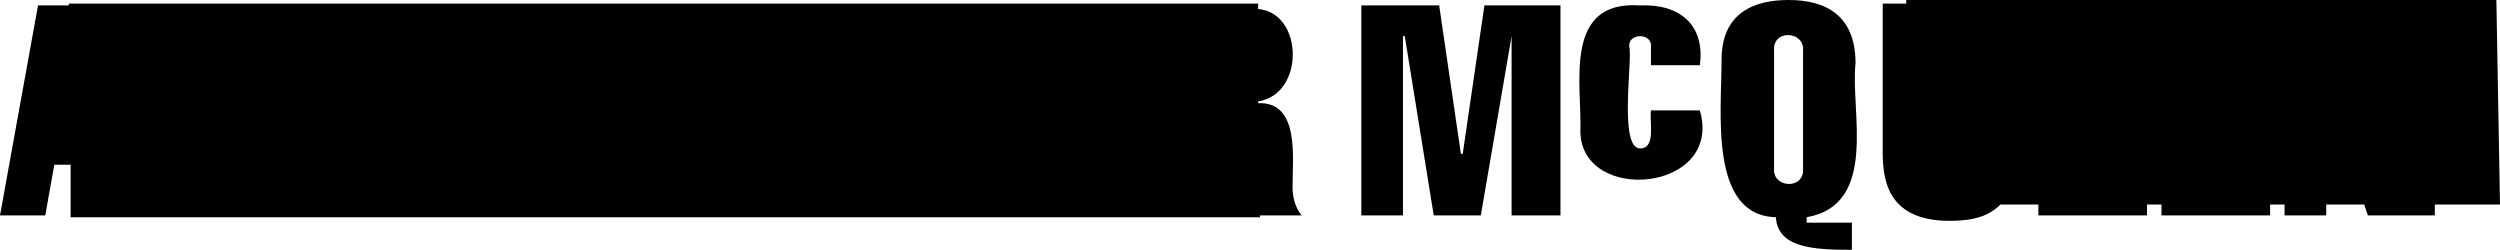 <svg xmlns="http://www.w3.org/2000/svg" width="138.1" height="13.8" style="enable-background:new 0 0 138.1 13.8" xml:space="preserve">
  <path d="M71.4 10.3c0-1.6.4-4.7-1.9-4.6v-.1c2.6-.4 2.5-4.9 0-5.1V.2H3.8v.1H2.1L0 11.9h2.5L3 9.1h.9V12h65.7v-.1h2.3c-.4-.5-.5-1.1-.5-1.6zM83.5 2v9.9h2.7V.3H82l-1.2 8.2h-.1L79.5.3h-4.3v11.6h2.3V2h.1l1.6 9.9h2.6M90.6.3c-4.3-.3-3.2 4.4-3.3 7 .1 4 7.9 3.3 6.6-1.2h-2.7c-.1.6.3 2.1-.6 2.1-1.2 0-.4-5-.6-5.6-.1-.8 1.3-.8 1.2 0v1h2.7c.3-2.2-1.1-3.4-3.3-3.3zm8.2-.3c-1.9 0-3.7.7-3.7 3.3 0 2.9-.7 8.6 3 8.7.1 1.7 2.1 1.8 4.2 1.8v-1.5h-2.5V12c4-.7 2.4-5.9 2.7-8.5 0-2.7-1.7-3.5-3.7-3.5zm.8 9.3c.1 1.2-1.7 1.1-1.6 0V2.8c-.1-1.2 1.7-1.1 1.6 0v6.5zM137.9 0h-32.6v.2H104v8.1c0 1.4.1 3.9 3.7 3.9 1.4 0 2.2-.3 2.8-.9h2.1v.6h6v-.6h.8v.6h6v-.6h.8v.6h2.3v-.6h2.1l.2.6h3.7v-.6h3.6L137.9 0z"/>
</svg>
